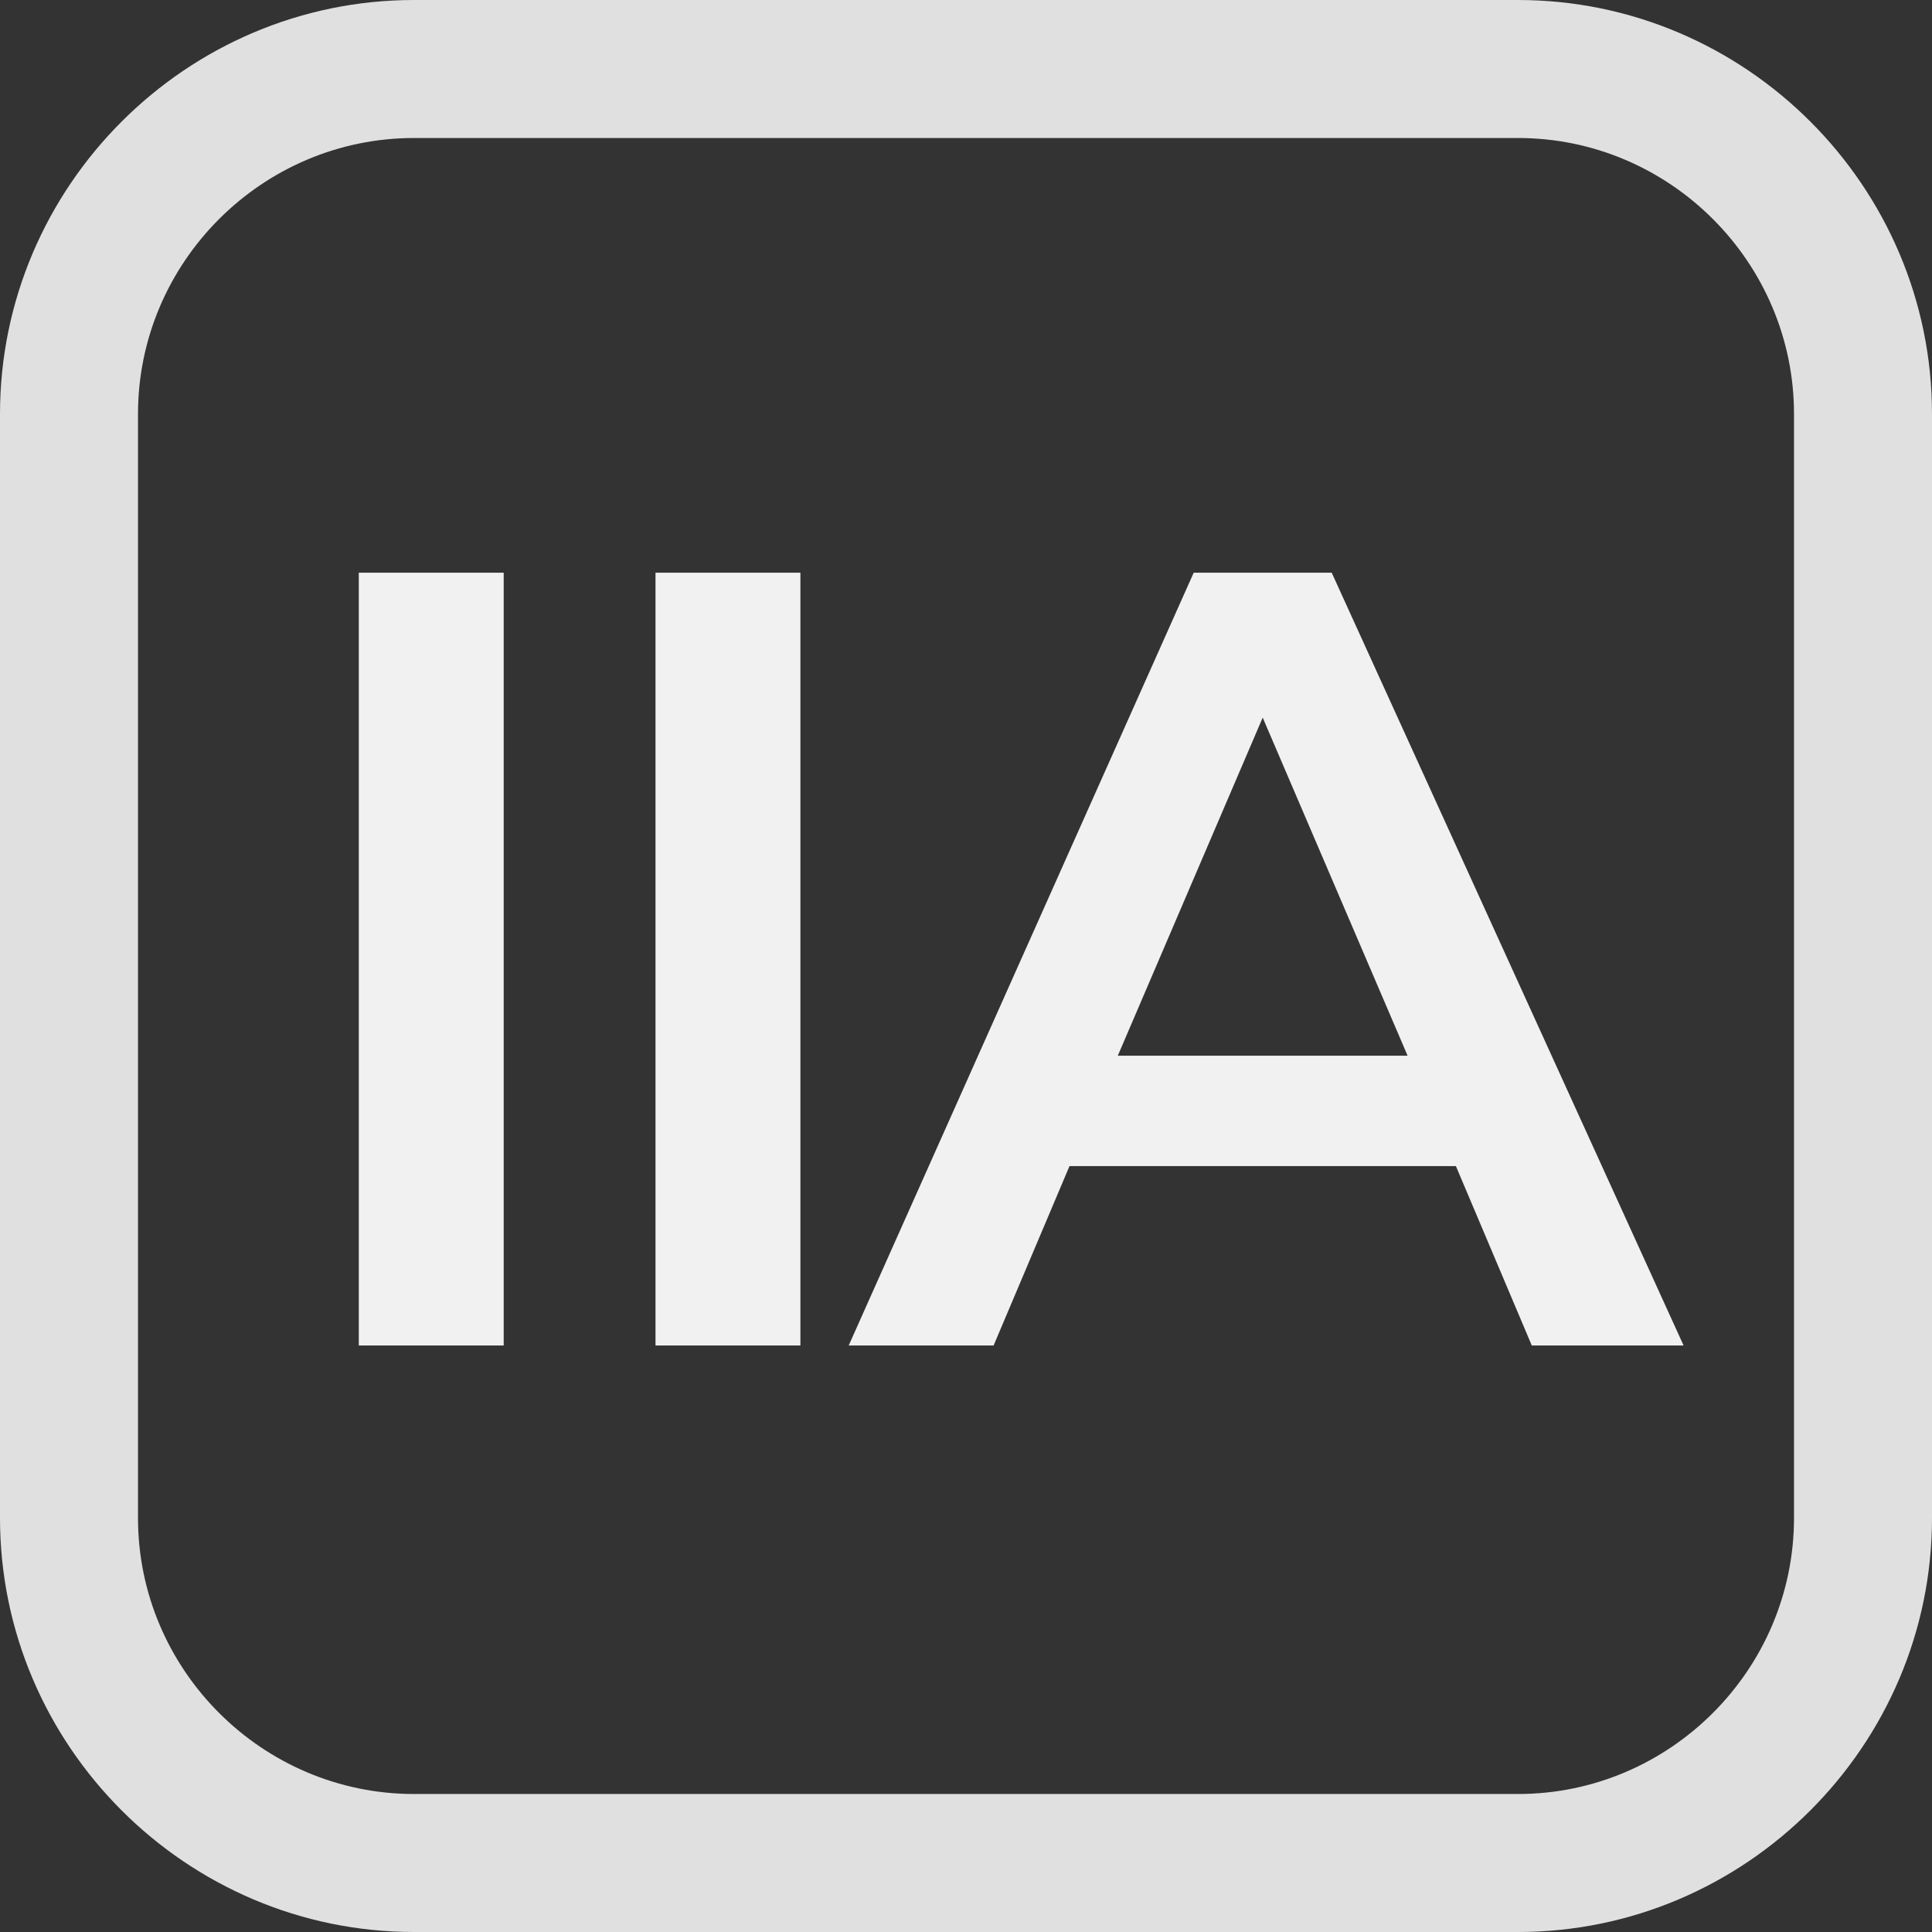 <?xml version="1.0" encoding="utf-8"?>
<!-- Generator: Adobe Illustrator 26.5.0, SVG Export Plug-In . SVG Version: 6.00 Build 0)  -->
<svg version="1.1" id="圖層_1" xmlns="http://www.w3.org/2000/svg" xmlns:xlink="http://www.w3.org/1999/xlink" x="0px" y="0px"
	 viewBox="0 0 28 28" style="enable-background:new 0 0 28 28;" xml:space="preserve">
<rect x="0" y="0" width="28" height="28" fill="#333333" stroke="none"/>
<style type="text/css">
	.st0{fill:#F1F1F1;}
	.st1{fill:#E0E0E0;}
</style>
<g>
	<path class="st0" d="M5.2,8.3h2.1v11.2H5.2V8.3z M9.5,8.3h2.1v11.2H9.5V8.3z M21.1,16.9h-5.6l-1.1,2.6h-2.1l5-11.2h2l5.1,11.2h-2.2
		L21.1,16.9z M20.4,15.3l-2.1-4.9l-2.1,4.9H20.4z"/>
</g>
<g>
	<path class="st1" d="M22,28H6c-3.3,0-6-2.7-6-6V6c0-3.3,2.7-6,6-6h16c3.3,0,6,2.7,6,6v16C28,25.3,25.3,28,22,28z M6,2
		C3.8,2,2,3.8,2,6v16c0,2.2,1.8,4,4,4h16c2.2,0,4-1.8,4-4V6c0-2.2-1.8-4-4-4H6z"/>
</g>
</svg>

